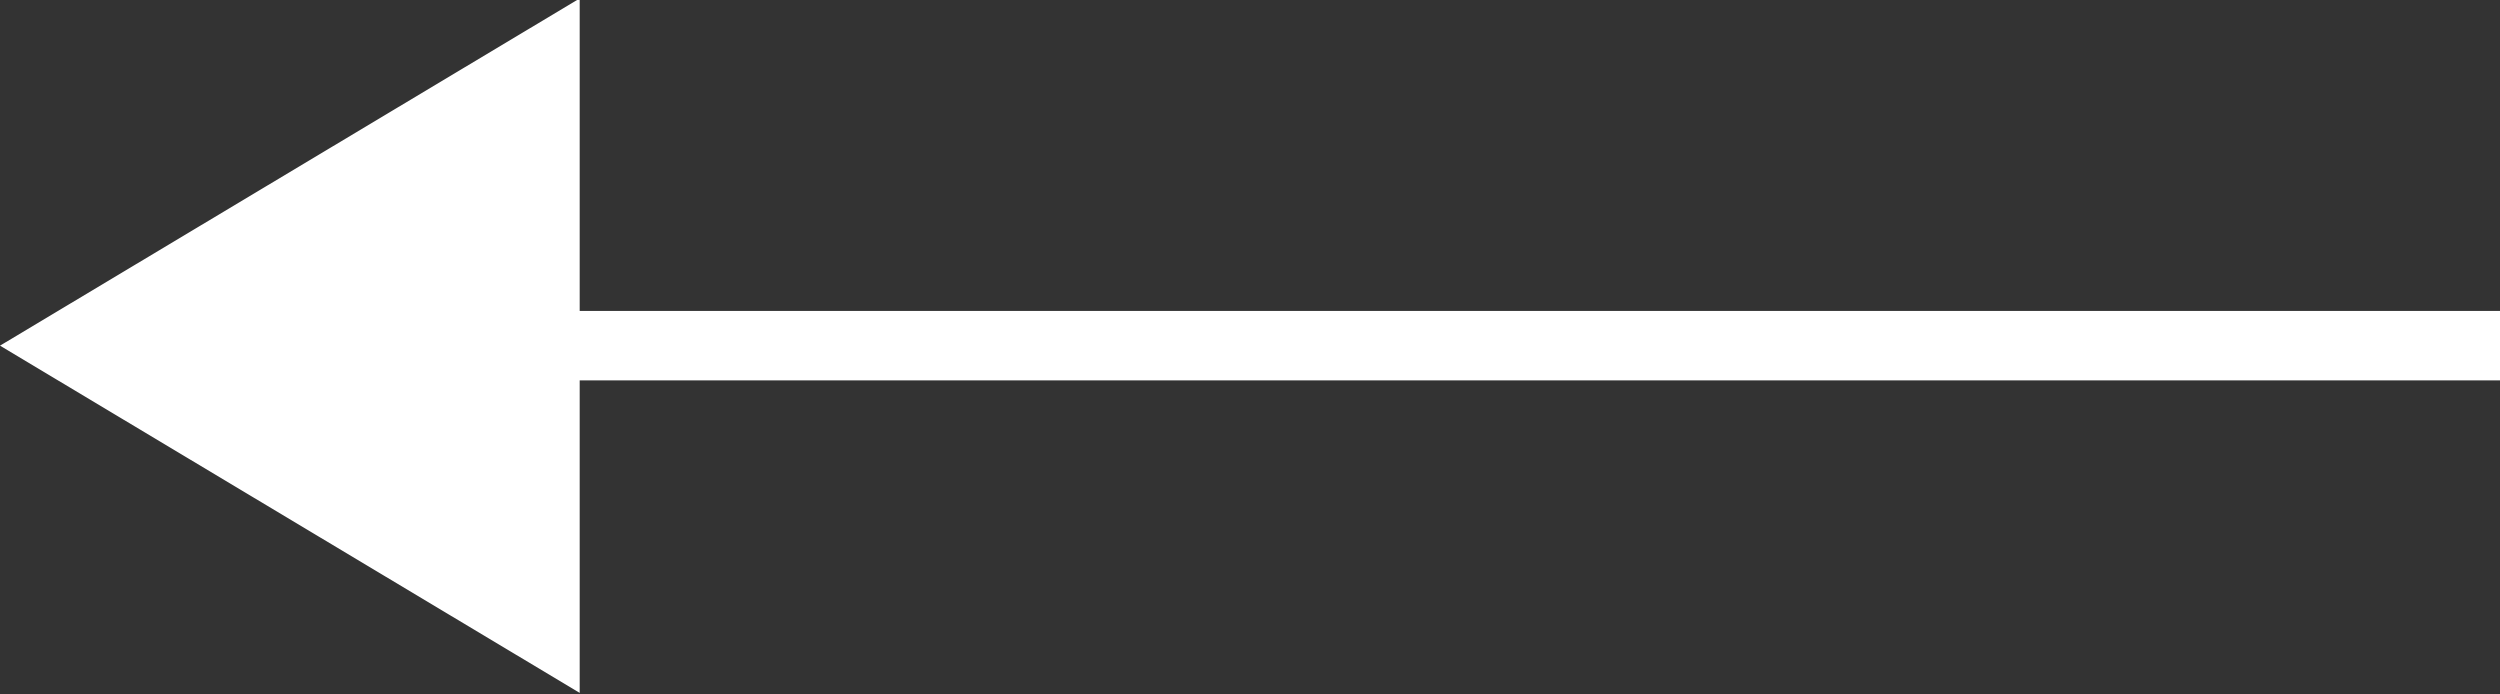 <svg xmlns="http://www.w3.org/2000/svg" viewBox="0 0 144 40"><rect x="0" y="0" width="144" height="40" fill="#333333" stroke="none"/><defs><style>.a{fill:#fff;}.b{fill:#ffe200;stroke:#fff;stroke-width:4px;}</style></defs><path class="a" d="M0,19.91l33.39-20v20h0v20Z"/><line class="b" x1="33" y1="19.91" x2="144" y2="19.91"/></svg>